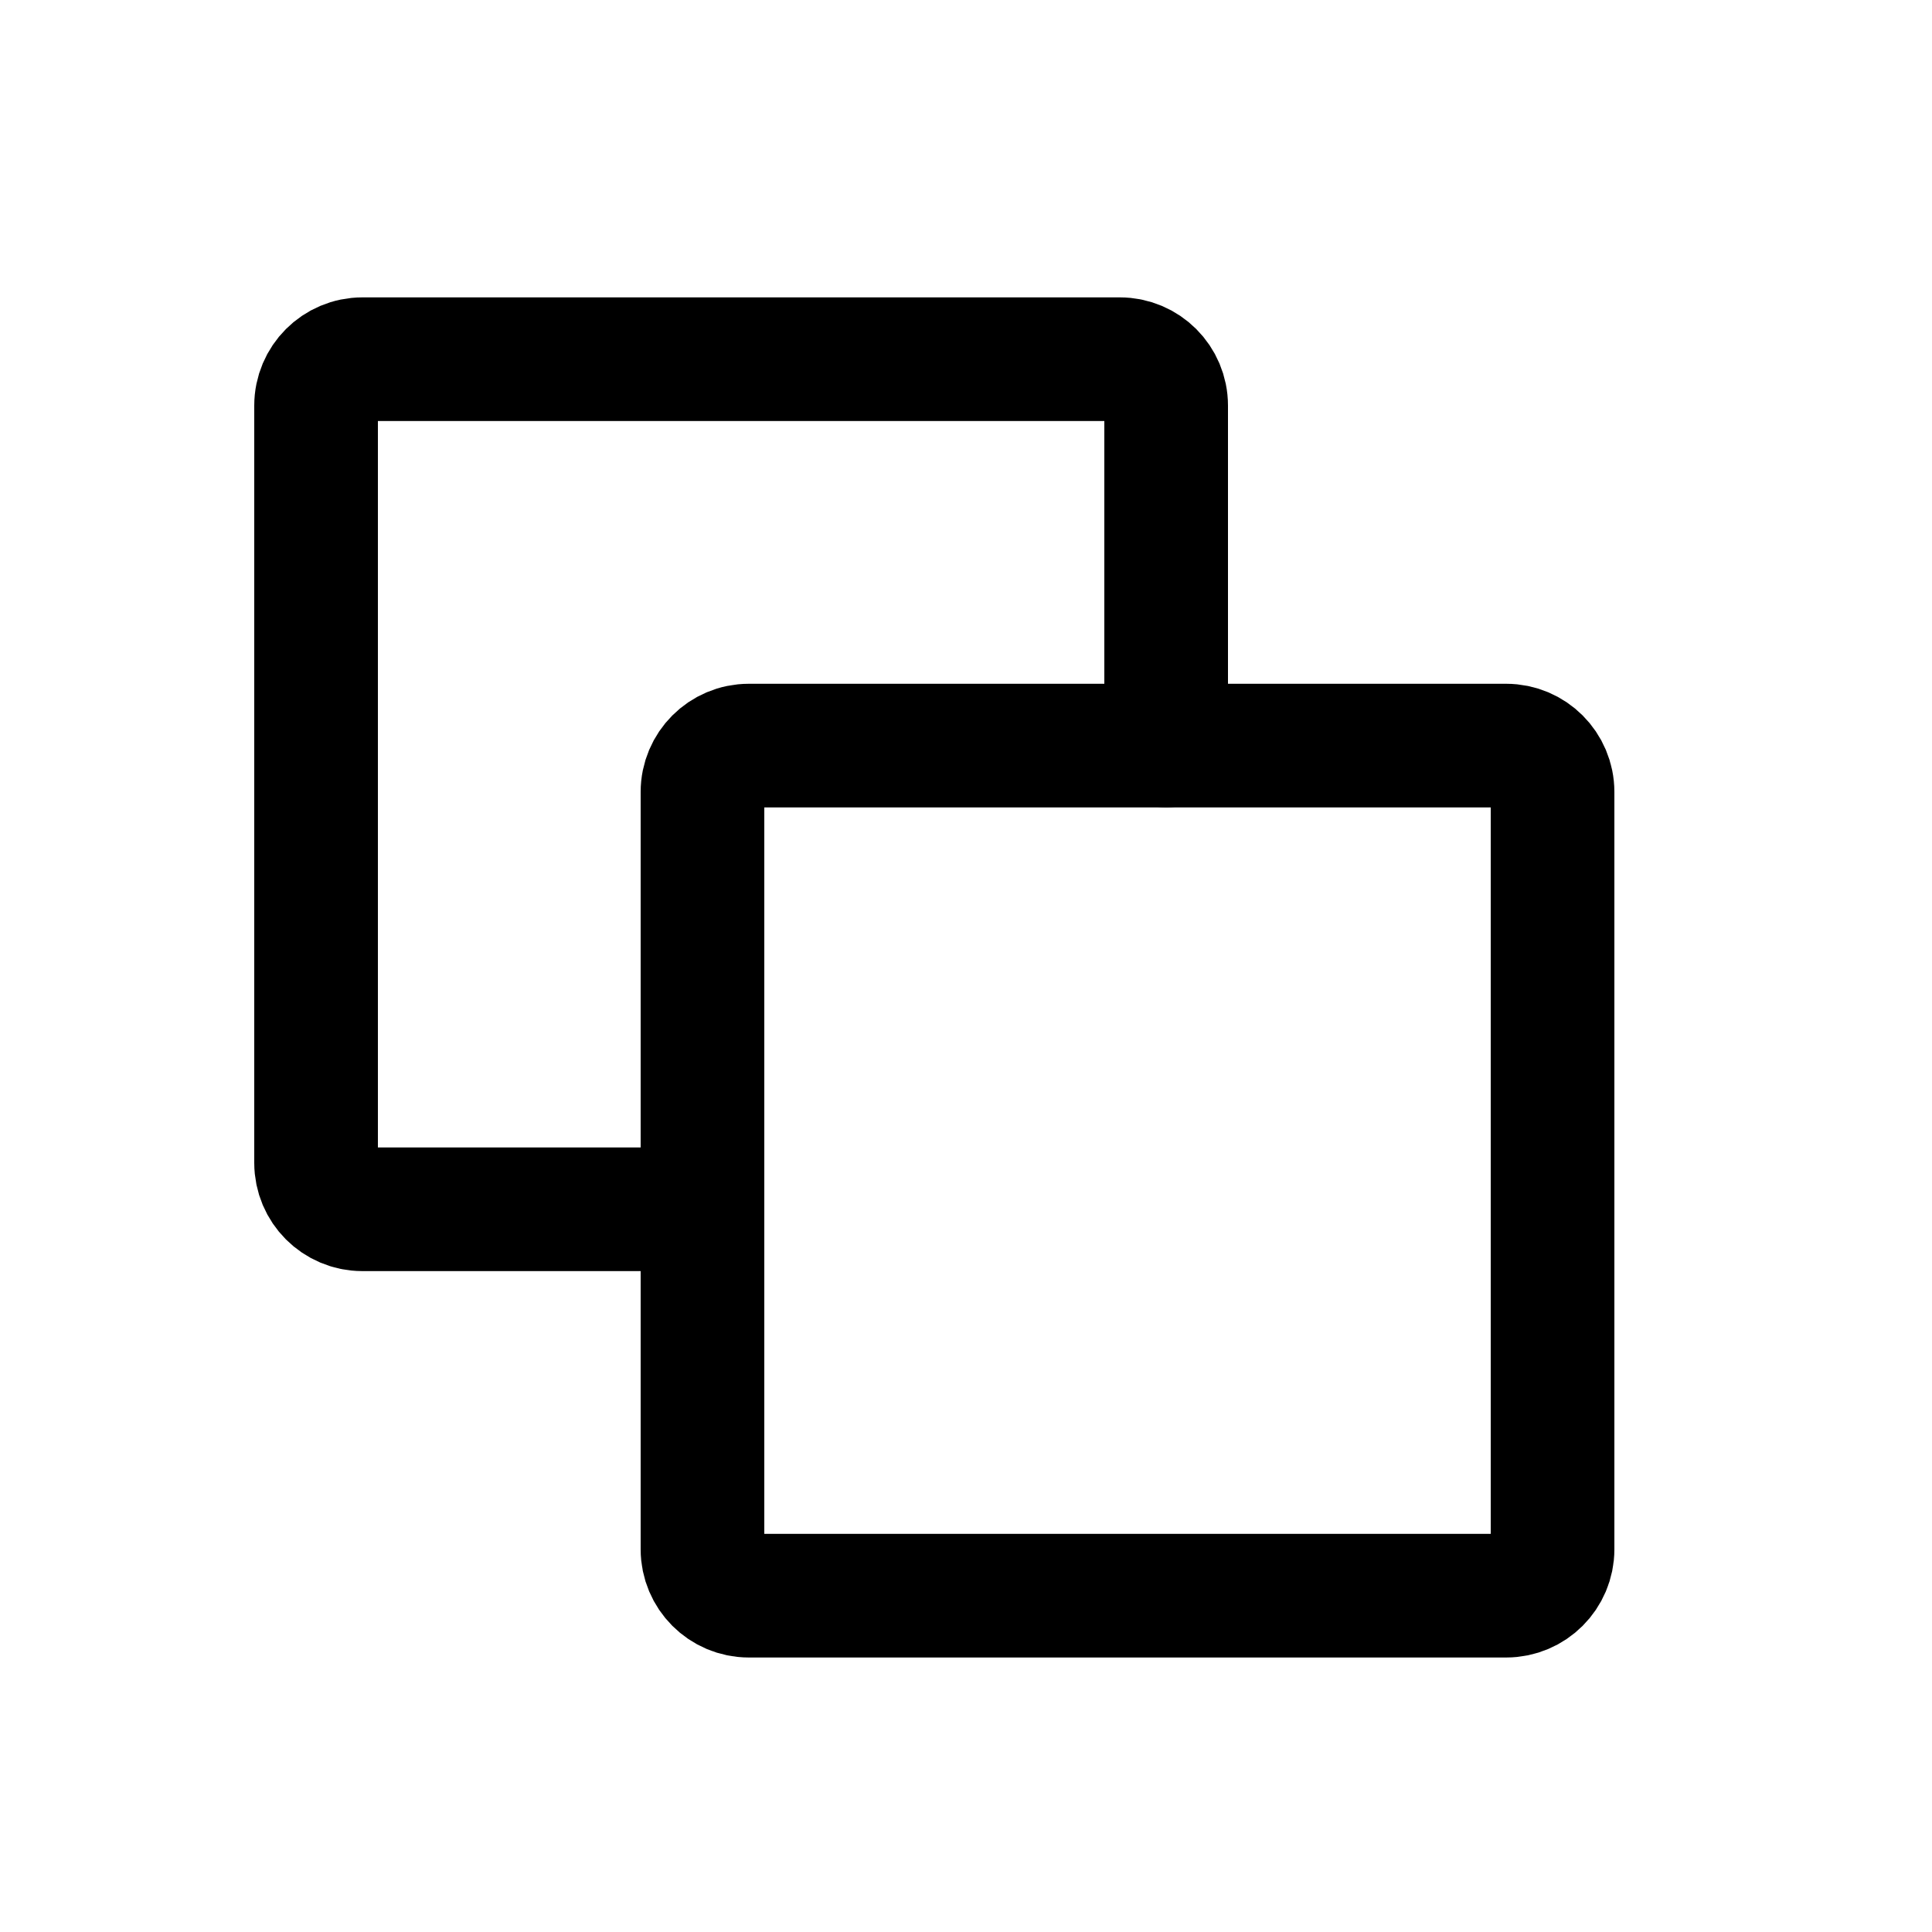 <svg width="25" height="25" viewBox="0 0 25 25" fill="none" xmlns="http://www.w3.org/2000/svg">
                           <path d="M19.49 20.648H9.69C9.358 20.648 9.09 20.379 9.09 20.048V10.248C9.09 9.917 9.358 9.648 9.69 9.648H19.49C19.821 9.648 20.09 9.917 20.09 10.248V20.048C20.09 20.379 19.821 20.648 19.49 20.648Z" stroke="black" stroke-width="1.6" stroke-linecap="round" stroke-linejoin="round"></path>
                           <path d="M15.09 9.648V5.248C15.09 4.917 14.821 4.648 14.49 4.648H4.69C4.358 4.648 4.09 4.917 4.09 5.248V15.048C4.09 15.379 4.358 15.648 4.69 15.648H9.09" stroke="black" stroke-width="1.6" stroke-linecap="round" stroke-linejoin="round"></path>
                        </svg>